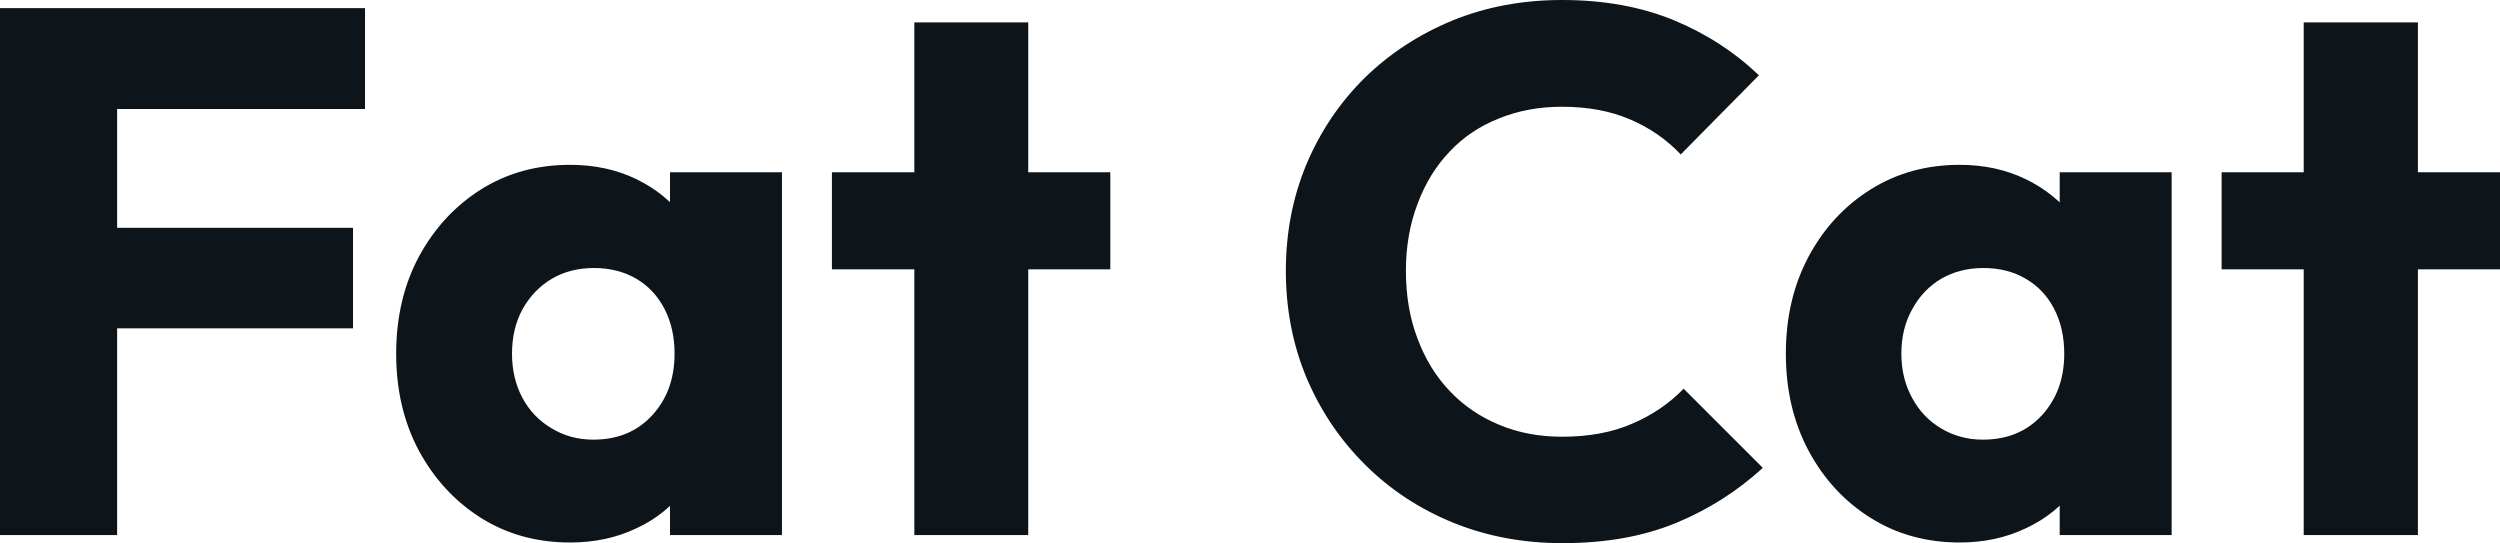 <svg fill="#0d141a" viewBox="0 0 77.05 16.744" height="100%" width="100%" xmlns="http://www.w3.org/2000/svg"><path preserveAspectRatio="none" d="M3.61 16.49L0 16.49L0 0.25L3.61 0.25L3.61 16.49ZM10.88 10.12L2.76 10.12L2.76 7.02L10.88 7.02L10.88 10.12ZM11.25 3.36L2.76 3.36L2.76 0.25L11.25 0.25L11.25 3.36ZM17.57 16.72L17.57 16.72Q16.03 16.72 14.82 15.96Q13.62 15.20 12.91 13.89Q12.21 12.58 12.21 10.90L12.21 10.90Q12.21 9.22 12.91 7.91Q13.62 6.60 14.82 5.84Q16.03 5.08 17.57 5.08L17.57 5.08Q18.70 5.08 19.61 5.52Q20.52 5.96 21.09 6.73Q21.67 7.50 21.73 8.49L21.73 8.49L21.73 13.32Q21.67 14.31 21.10 15.08Q20.54 15.85 19.62 16.28Q18.70 16.72 17.57 16.72ZM18.29 13.55L18.29 13.55Q19.41 13.55 20.10 12.80Q20.79 12.05 20.79 10.90L20.79 10.90Q20.79 10.12 20.48 9.52Q20.17 8.92 19.61 8.59Q19.04 8.26 18.31 8.26L18.31 8.26Q17.57 8.26 17.01 8.59Q16.45 8.92 16.11 9.52Q15.78 10.12 15.78 10.90L15.78 10.90Q15.78 11.66 16.10 12.26Q16.42 12.86 17.00 13.20Q17.57 13.55 18.29 13.55ZM24.10 16.49L20.65 16.49L20.65 13.48L21.18 10.76L20.65 8.05L20.65 5.31L24.10 5.31L24.10 16.49ZM31.69 16.49L28.18 16.49L28.18 0.69L31.69 0.69L31.69 16.49ZM34.22 8.30L25.64 8.30L25.64 5.31L34.22 5.31L34.22 8.30ZM48.16 16.74L48.16 16.74Q46.34 16.74 44.79 16.11Q43.24 15.48 42.08 14.33Q40.92 13.18 40.27 11.65Q39.63 10.12 39.63 8.35L39.63 8.35Q39.63 6.58 40.27 5.05Q40.92 3.52 42.07 2.39Q43.22 1.27 44.77 0.63Q46.32 0 48.14 0L48.14 0Q50.07 0 51.58 0.62Q53.08 1.24 54.21 2.32L54.21 2.32L51.80 4.76Q51.15 4.07 50.24 3.68Q49.33 3.29 48.14 3.29L48.14 3.29Q47.08 3.29 46.20 3.65Q45.31 4.00 44.68 4.67Q44.04 5.34 43.69 6.28Q43.33 7.22 43.33 8.35L43.33 8.35Q43.33 9.50 43.69 10.44Q44.04 11.38 44.68 12.05Q45.31 12.72 46.20 13.09Q47.08 13.46 48.14 13.46L48.14 13.46Q49.38 13.46 50.30 13.06Q51.22 12.67 51.89 11.98L51.89 11.98L54.33 14.42Q53.15 15.50 51.65 16.12Q50.14 16.74 48.16 16.74ZM60.40 16.72L60.40 16.72Q58.86 16.72 57.65 15.96Q56.44 15.20 55.74 13.89Q55.04 12.58 55.04 10.90L55.04 10.90Q55.04 9.22 55.74 7.91Q56.44 6.60 57.65 5.84Q58.86 5.08 60.40 5.08L60.40 5.08Q61.52 5.08 62.43 5.52Q63.34 5.96 63.92 6.73Q64.49 7.50 64.56 8.49L64.56 8.49L64.56 13.32Q64.49 14.31 63.93 15.08Q63.36 15.85 62.44 16.28Q61.52 16.72 60.40 16.72ZM61.11 13.55L61.11 13.55Q62.24 13.55 62.93 12.80Q63.62 12.05 63.62 10.90L63.62 10.90Q63.62 10.12 63.31 9.52Q63.00 8.92 62.43 8.59Q61.87 8.26 61.13 8.26L61.13 8.26Q60.40 8.26 59.83 8.59Q59.27 8.92 58.94 9.52Q58.60 10.12 58.60 10.90L58.60 10.90Q58.60 11.66 58.93 12.26Q59.25 12.86 59.82 13.20Q60.40 13.55 61.11 13.55ZM66.93 16.49L63.48 16.49L63.48 13.48L64.01 10.76L63.48 8.05L63.48 5.31L66.93 5.31L66.93 16.49ZM74.52 16.49L71.00 16.49L71.00 0.69L74.52 0.69L74.52 16.49ZM77.05 8.30L68.47 8.30L68.47 5.31L77.05 5.31L77.05 8.30Z"></path></svg>